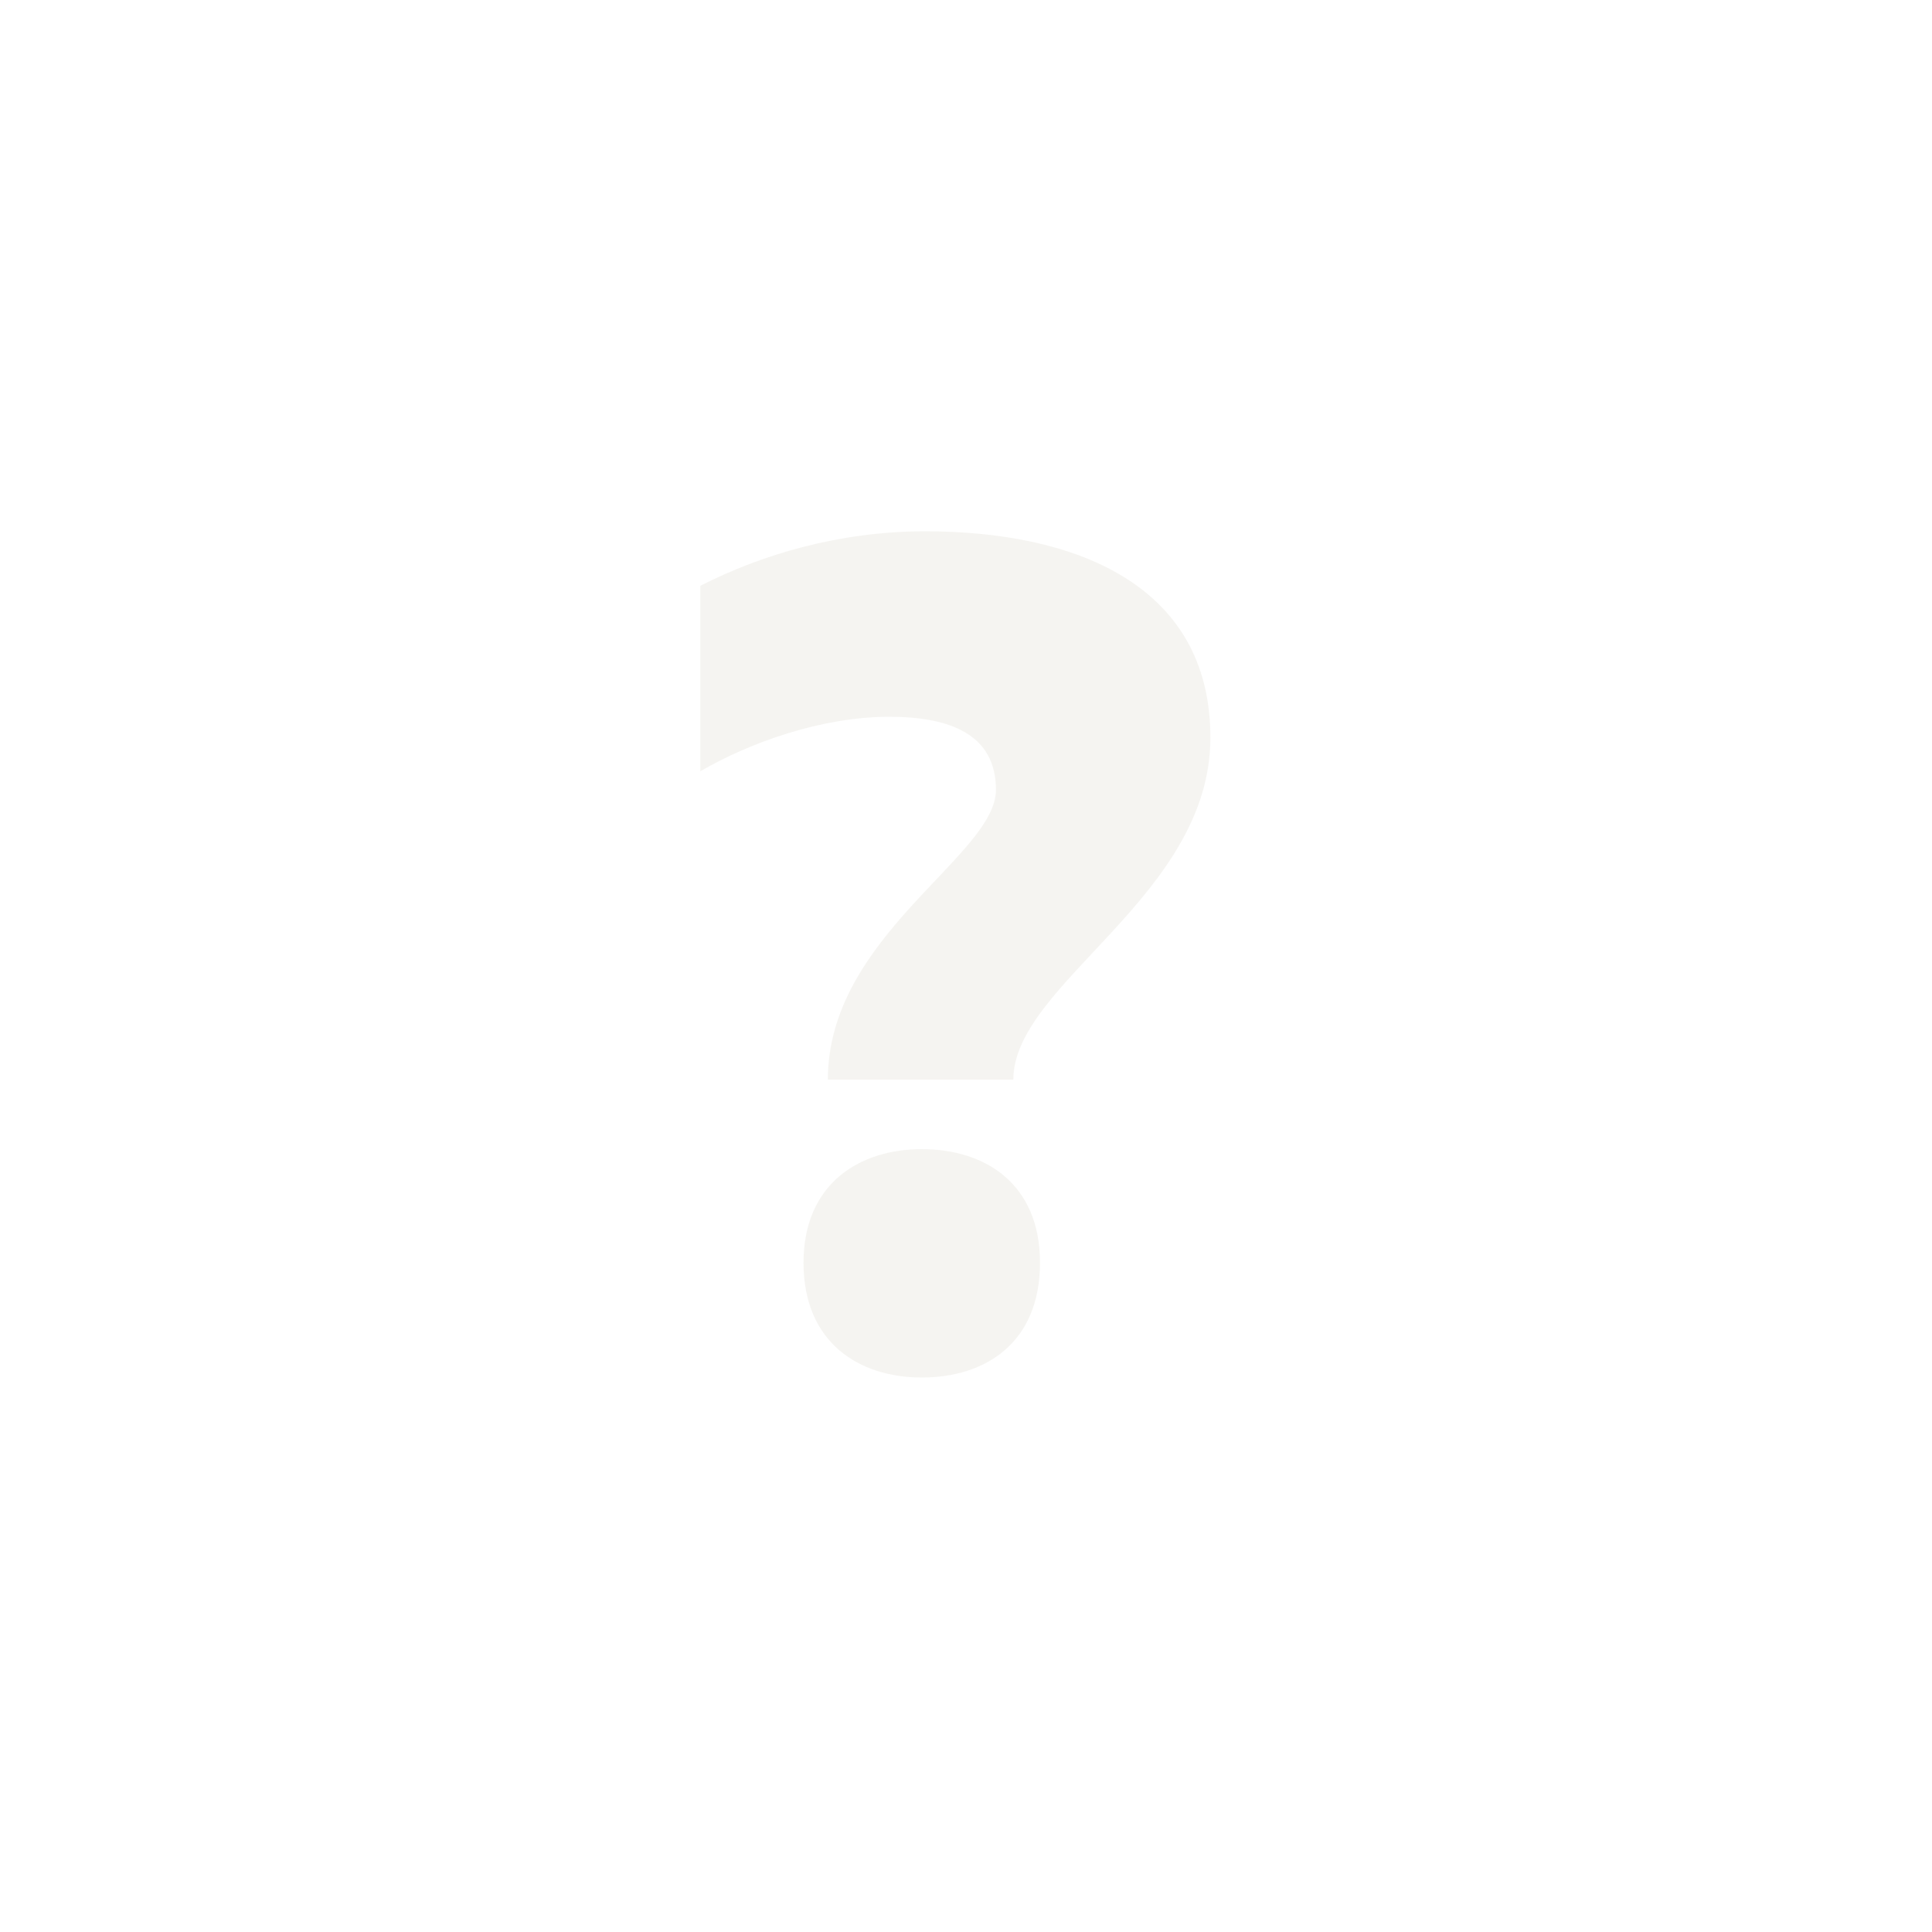 <?xml version="1.0" encoding="UTF-8"?> <svg xmlns="http://www.w3.org/2000/svg" width="80" height="80" viewBox="0 0 80 80" fill="none"> <path opacity="0.5" d="M41.96 44.704C41.96 40.72 50.12 37.12 50.12 30.544C50.12 24.112 44.36 22 38.312 22C34.76 22 31.544 22.96 29 24.256V31.936C31.064 30.736 34.04 29.68 36.824 29.68C39.32 29.68 41.24 30.4 41.24 32.704C41.24 35.44 34.28 38.752 34.28 44.704H41.96ZM43.064 52.288C43.064 49.024 40.808 47.584 38.168 47.584C35.576 47.584 33.272 49.024 33.272 52.288C33.272 55.6 35.576 57.04 38.168 57.04C40.808 57.04 43.064 55.6 43.064 52.288Z" fill="#EDEAE4"></path> </svg> 